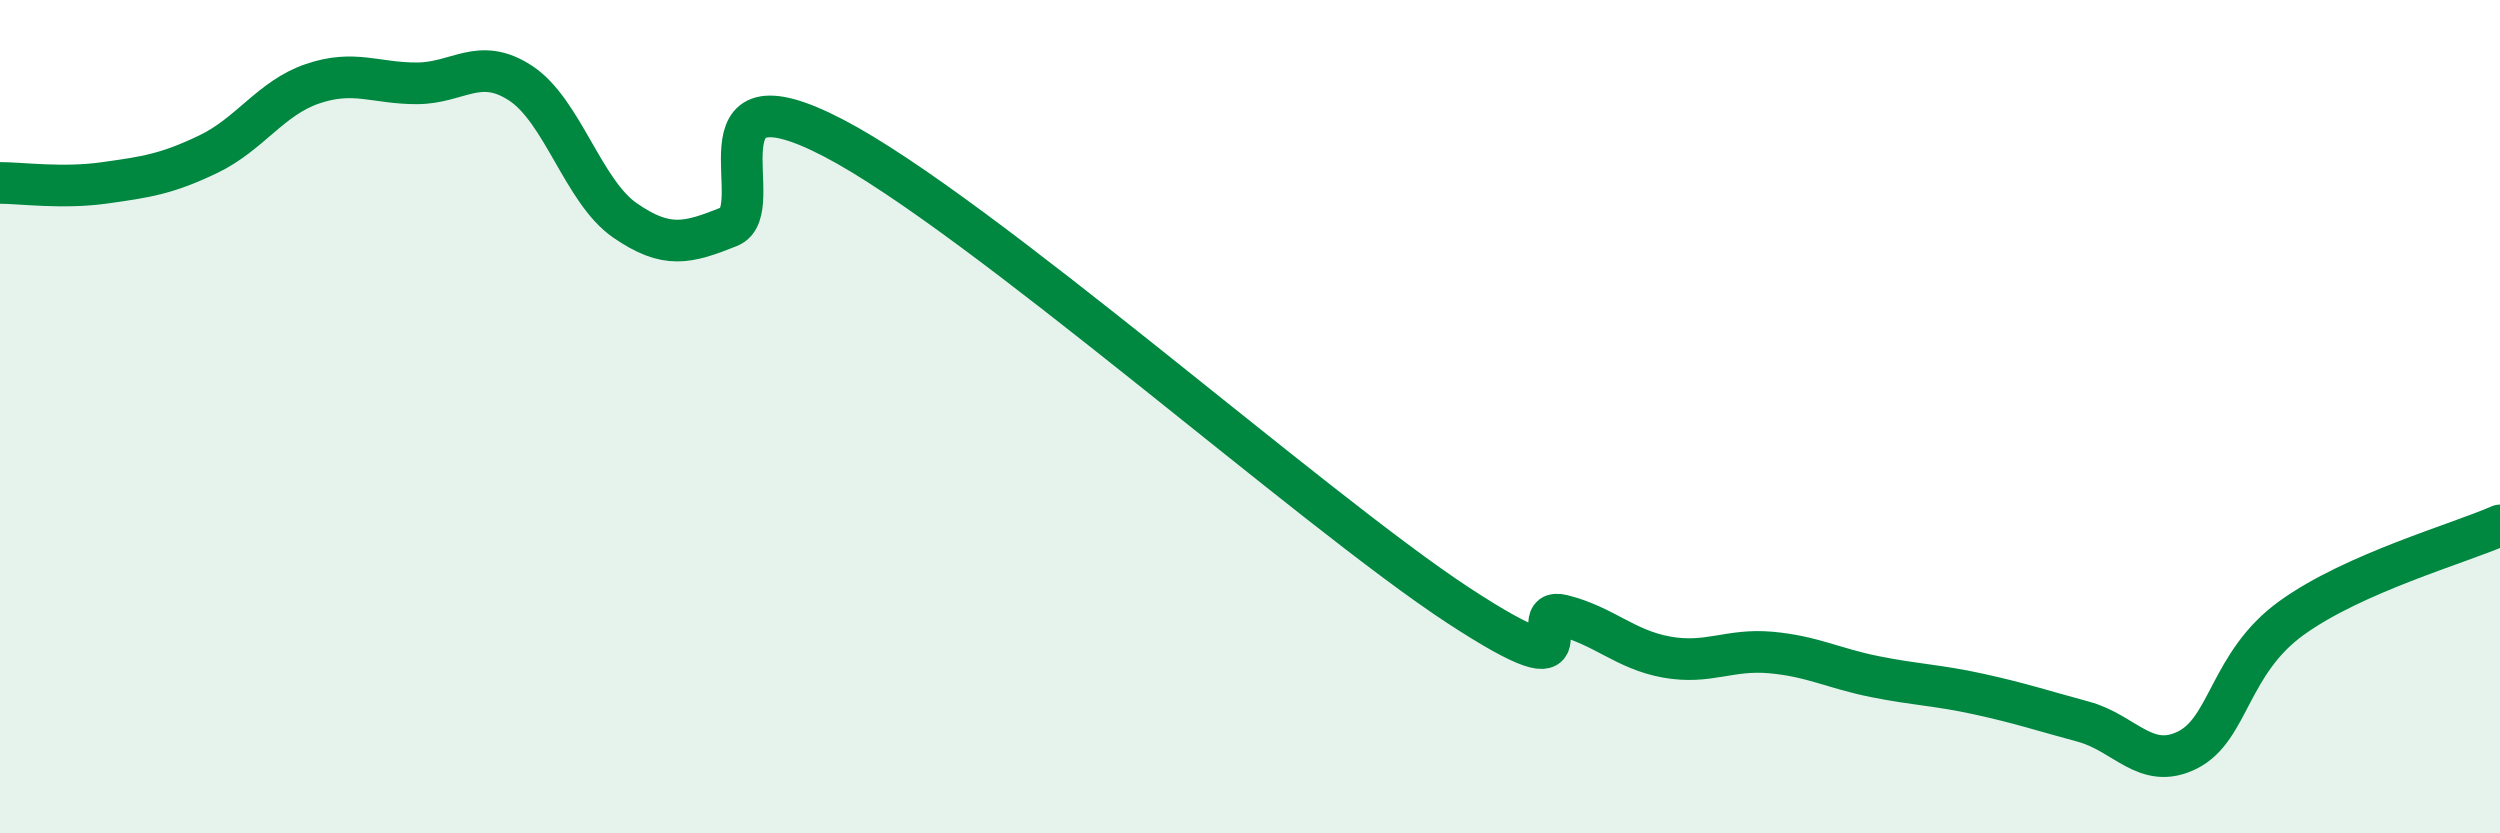 
    <svg width="60" height="20" viewBox="0 0 60 20" xmlns="http://www.w3.org/2000/svg">
      <path
        d="M 0,4.39 C 0.5,4.39 1.5,4.53 2.5,4.39 C 3.5,4.25 4,4.18 5,3.7 C 6,3.22 6.5,2.35 7.5,2.01 C 8.5,1.67 9,2 10,2 C 11,2 11.5,1.34 12.5,2 C 13.5,2.66 14,4.6 15,5.29 C 16,5.98 16.5,5.84 17.5,5.44 C 18.5,5.04 16.5,1.49 20,3.31 C 23.5,5.13 31.5,12.24 35,14.53 C 38.5,16.82 36.5,14.52 37.5,14.77 C 38.5,15.02 39,15.59 40,15.77 C 41,15.95 41.5,15.57 42.5,15.66 C 43.5,15.75 44,16.04 45,16.24 C 46,16.44 46.5,16.44 47.5,16.66 C 48.5,16.88 49,17.05 50,17.32 C 51,17.59 51.5,18.5 52.5,18 C 53.5,17.5 53.5,15.91 55,14.83 C 56.5,13.75 59,13.05 60,12.61L60 20L0 20Z"
        fill="#008740"
        opacity="0.1"
        stroke-linecap="round"
        stroke-linejoin="round"
      />
      <path
        d="M 0,4.39 C 0.5,4.39 1.5,4.53 2.5,4.39 C 3.5,4.25 4,4.18 5,3.7 C 6,3.22 6.5,2.35 7.5,2.01 C 8.5,1.67 9,2 10,2 C 11,2 11.5,1.34 12.5,2 C 13.5,2.66 14,4.6 15,5.29 C 16,5.98 16.5,5.84 17.5,5.44 C 18.5,5.04 16.5,1.49 20,3.31 C 23.5,5.13 31.5,12.24 35,14.53 C 38.5,16.82 36.5,14.52 37.5,14.77 C 38.5,15.02 39,15.59 40,15.77 C 41,15.95 41.5,15.57 42.5,15.66 C 43.5,15.75 44,16.04 45,16.24 C 46,16.44 46.5,16.44 47.5,16.66 C 48.5,16.88 49,17.05 50,17.32 C 51,17.59 51.5,18.5 52.5,18 C 53.5,17.5 53.5,15.91 55,14.83 C 56.5,13.75 59,13.05 60,12.61"
        stroke="#008740"
        stroke-width="1"
        fill="none"
        stroke-linecap="round"
        stroke-linejoin="round"
      />
    </svg>
  
